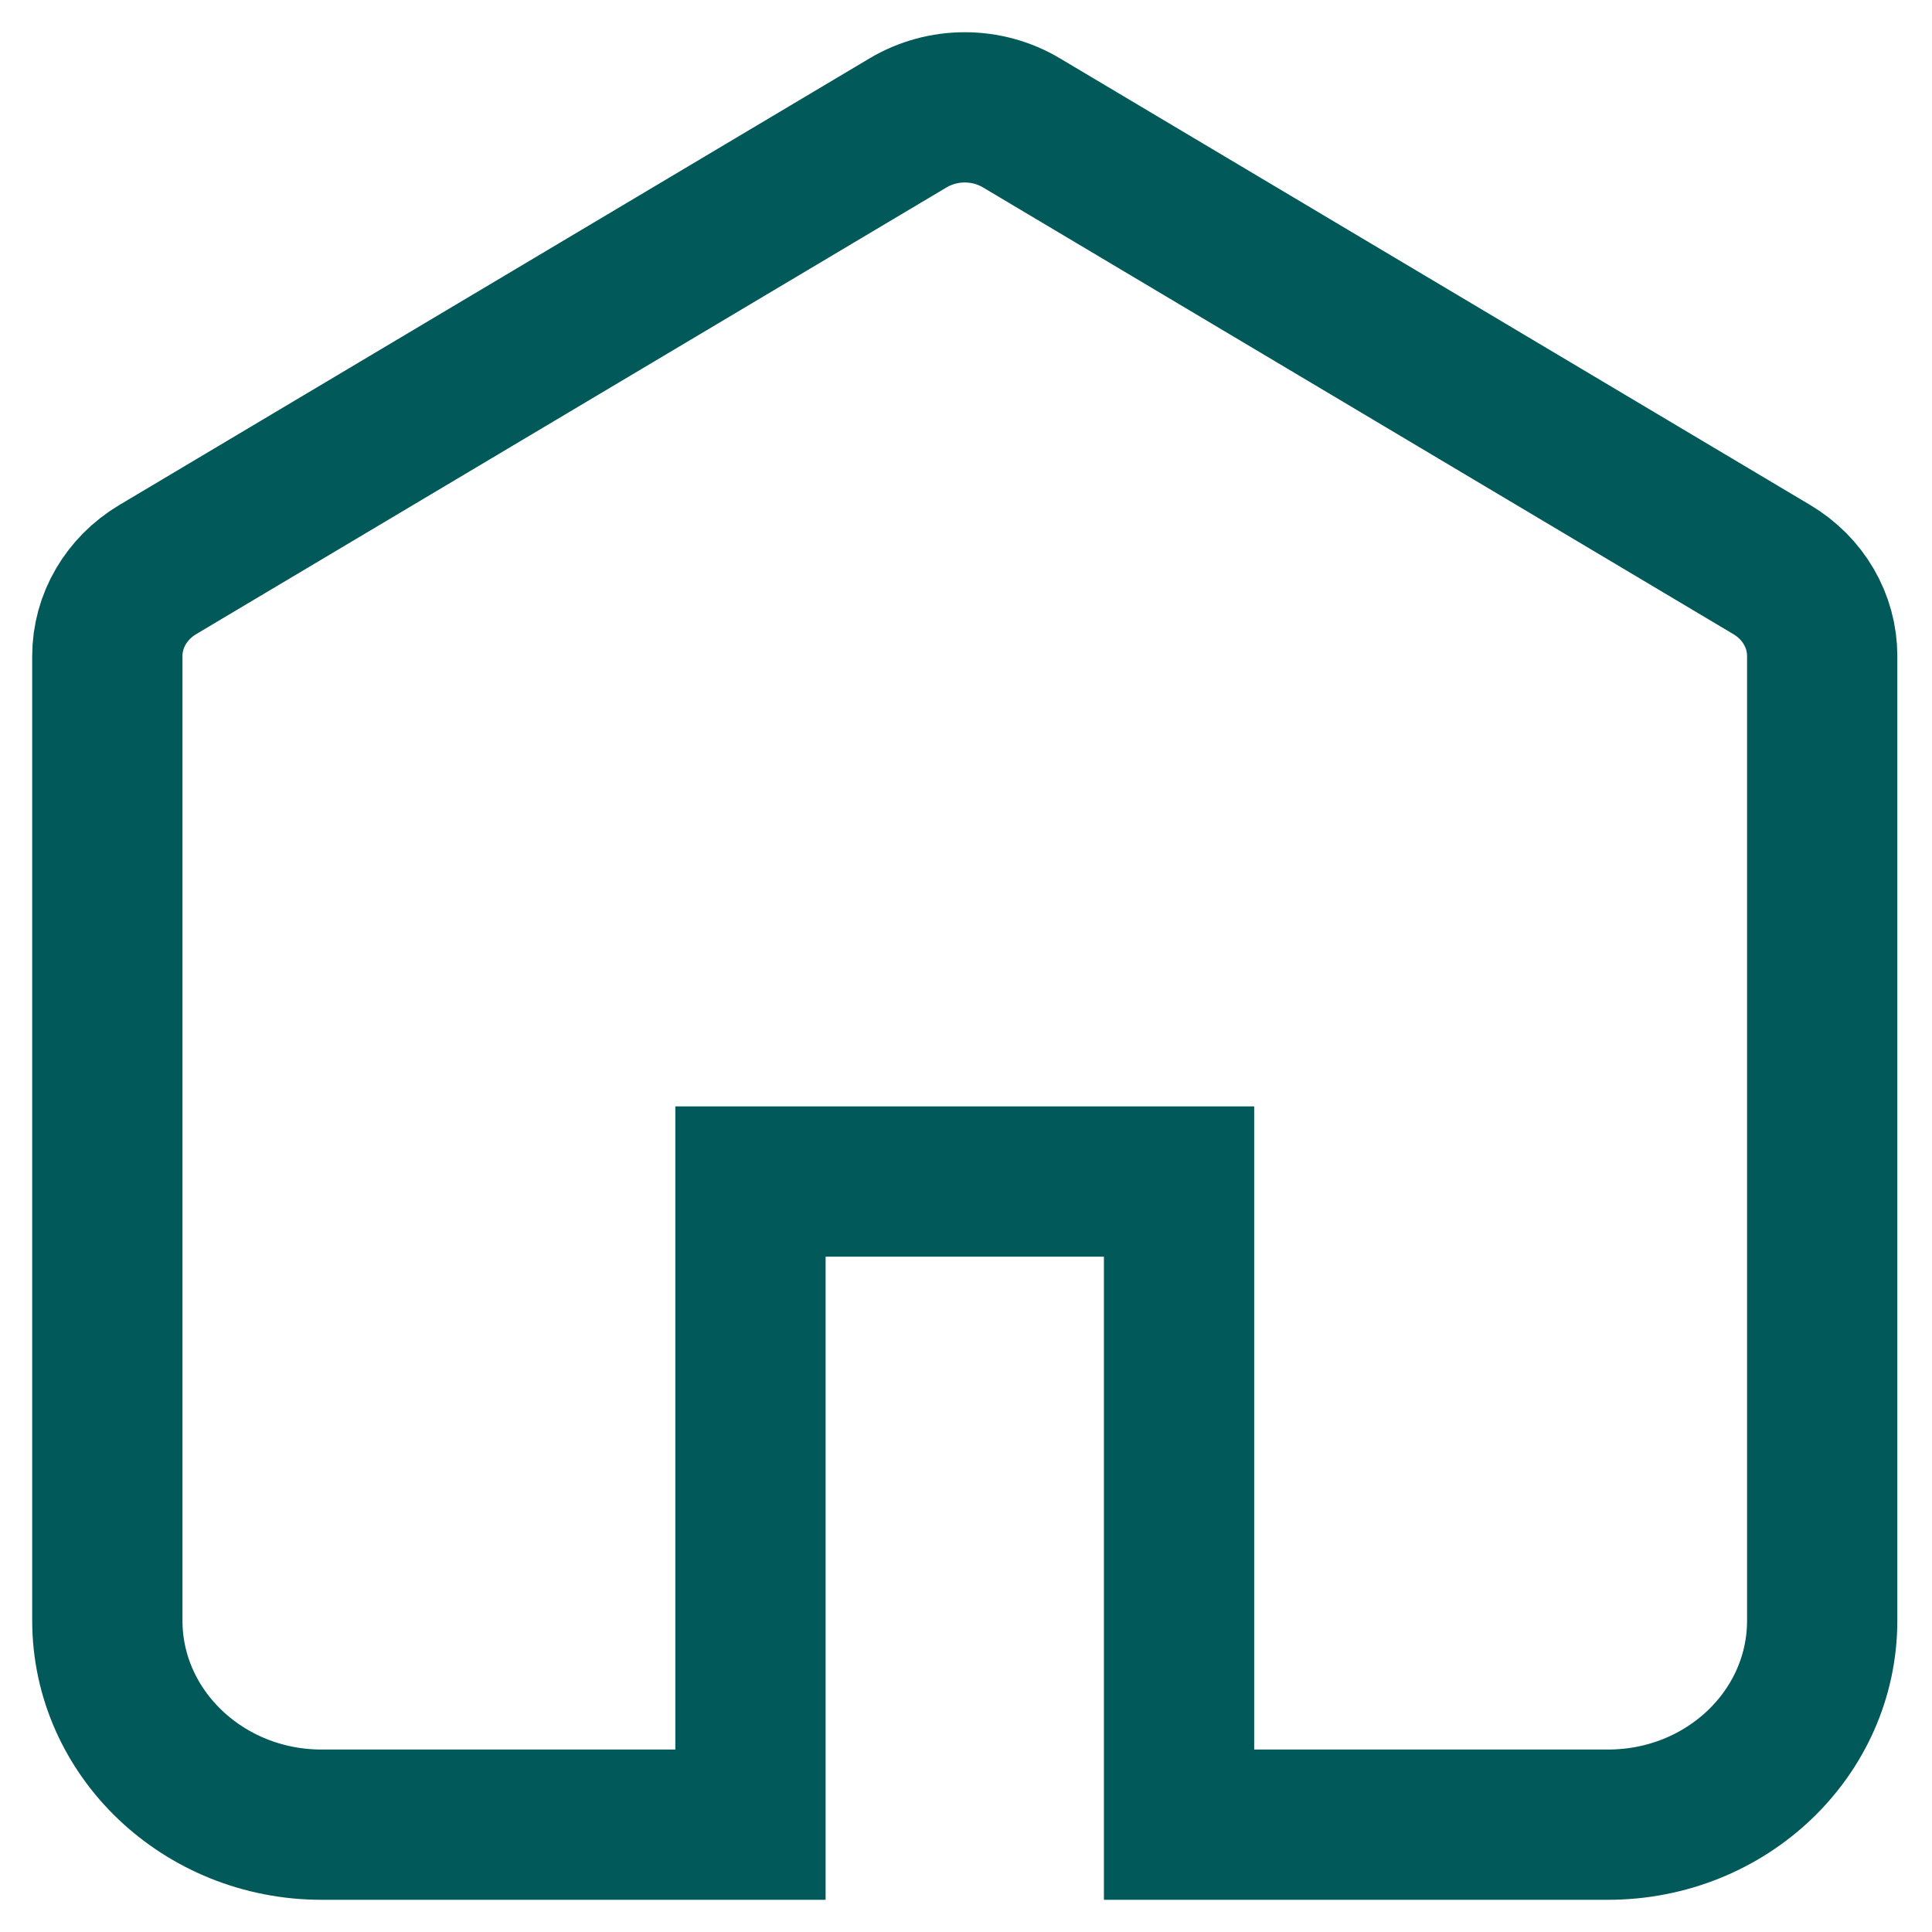 <svg width="18" height="18" viewBox="0 0 18 18" fill="none" xmlns="http://www.w3.org/2000/svg">
<path d="M8.46 1.145L1.469 5.307C1.178 5.481 1 5.784 1 6.112V15.098C1 16.148 1.896 17 2.996 17H6.992V11.008H8.989H10.985V17H14.981C16.086 17 16.977 16.148 16.977 15.098V6.112C16.977 5.784 16.8 5.481 16.508 5.307L9.517 1.145C9.194 0.952 8.784 0.952 8.46 1.145Z" stroke="#015959" stroke-width="1.4" stroke-miterlimit="10" stroke-linecap="square"/>
</svg>
